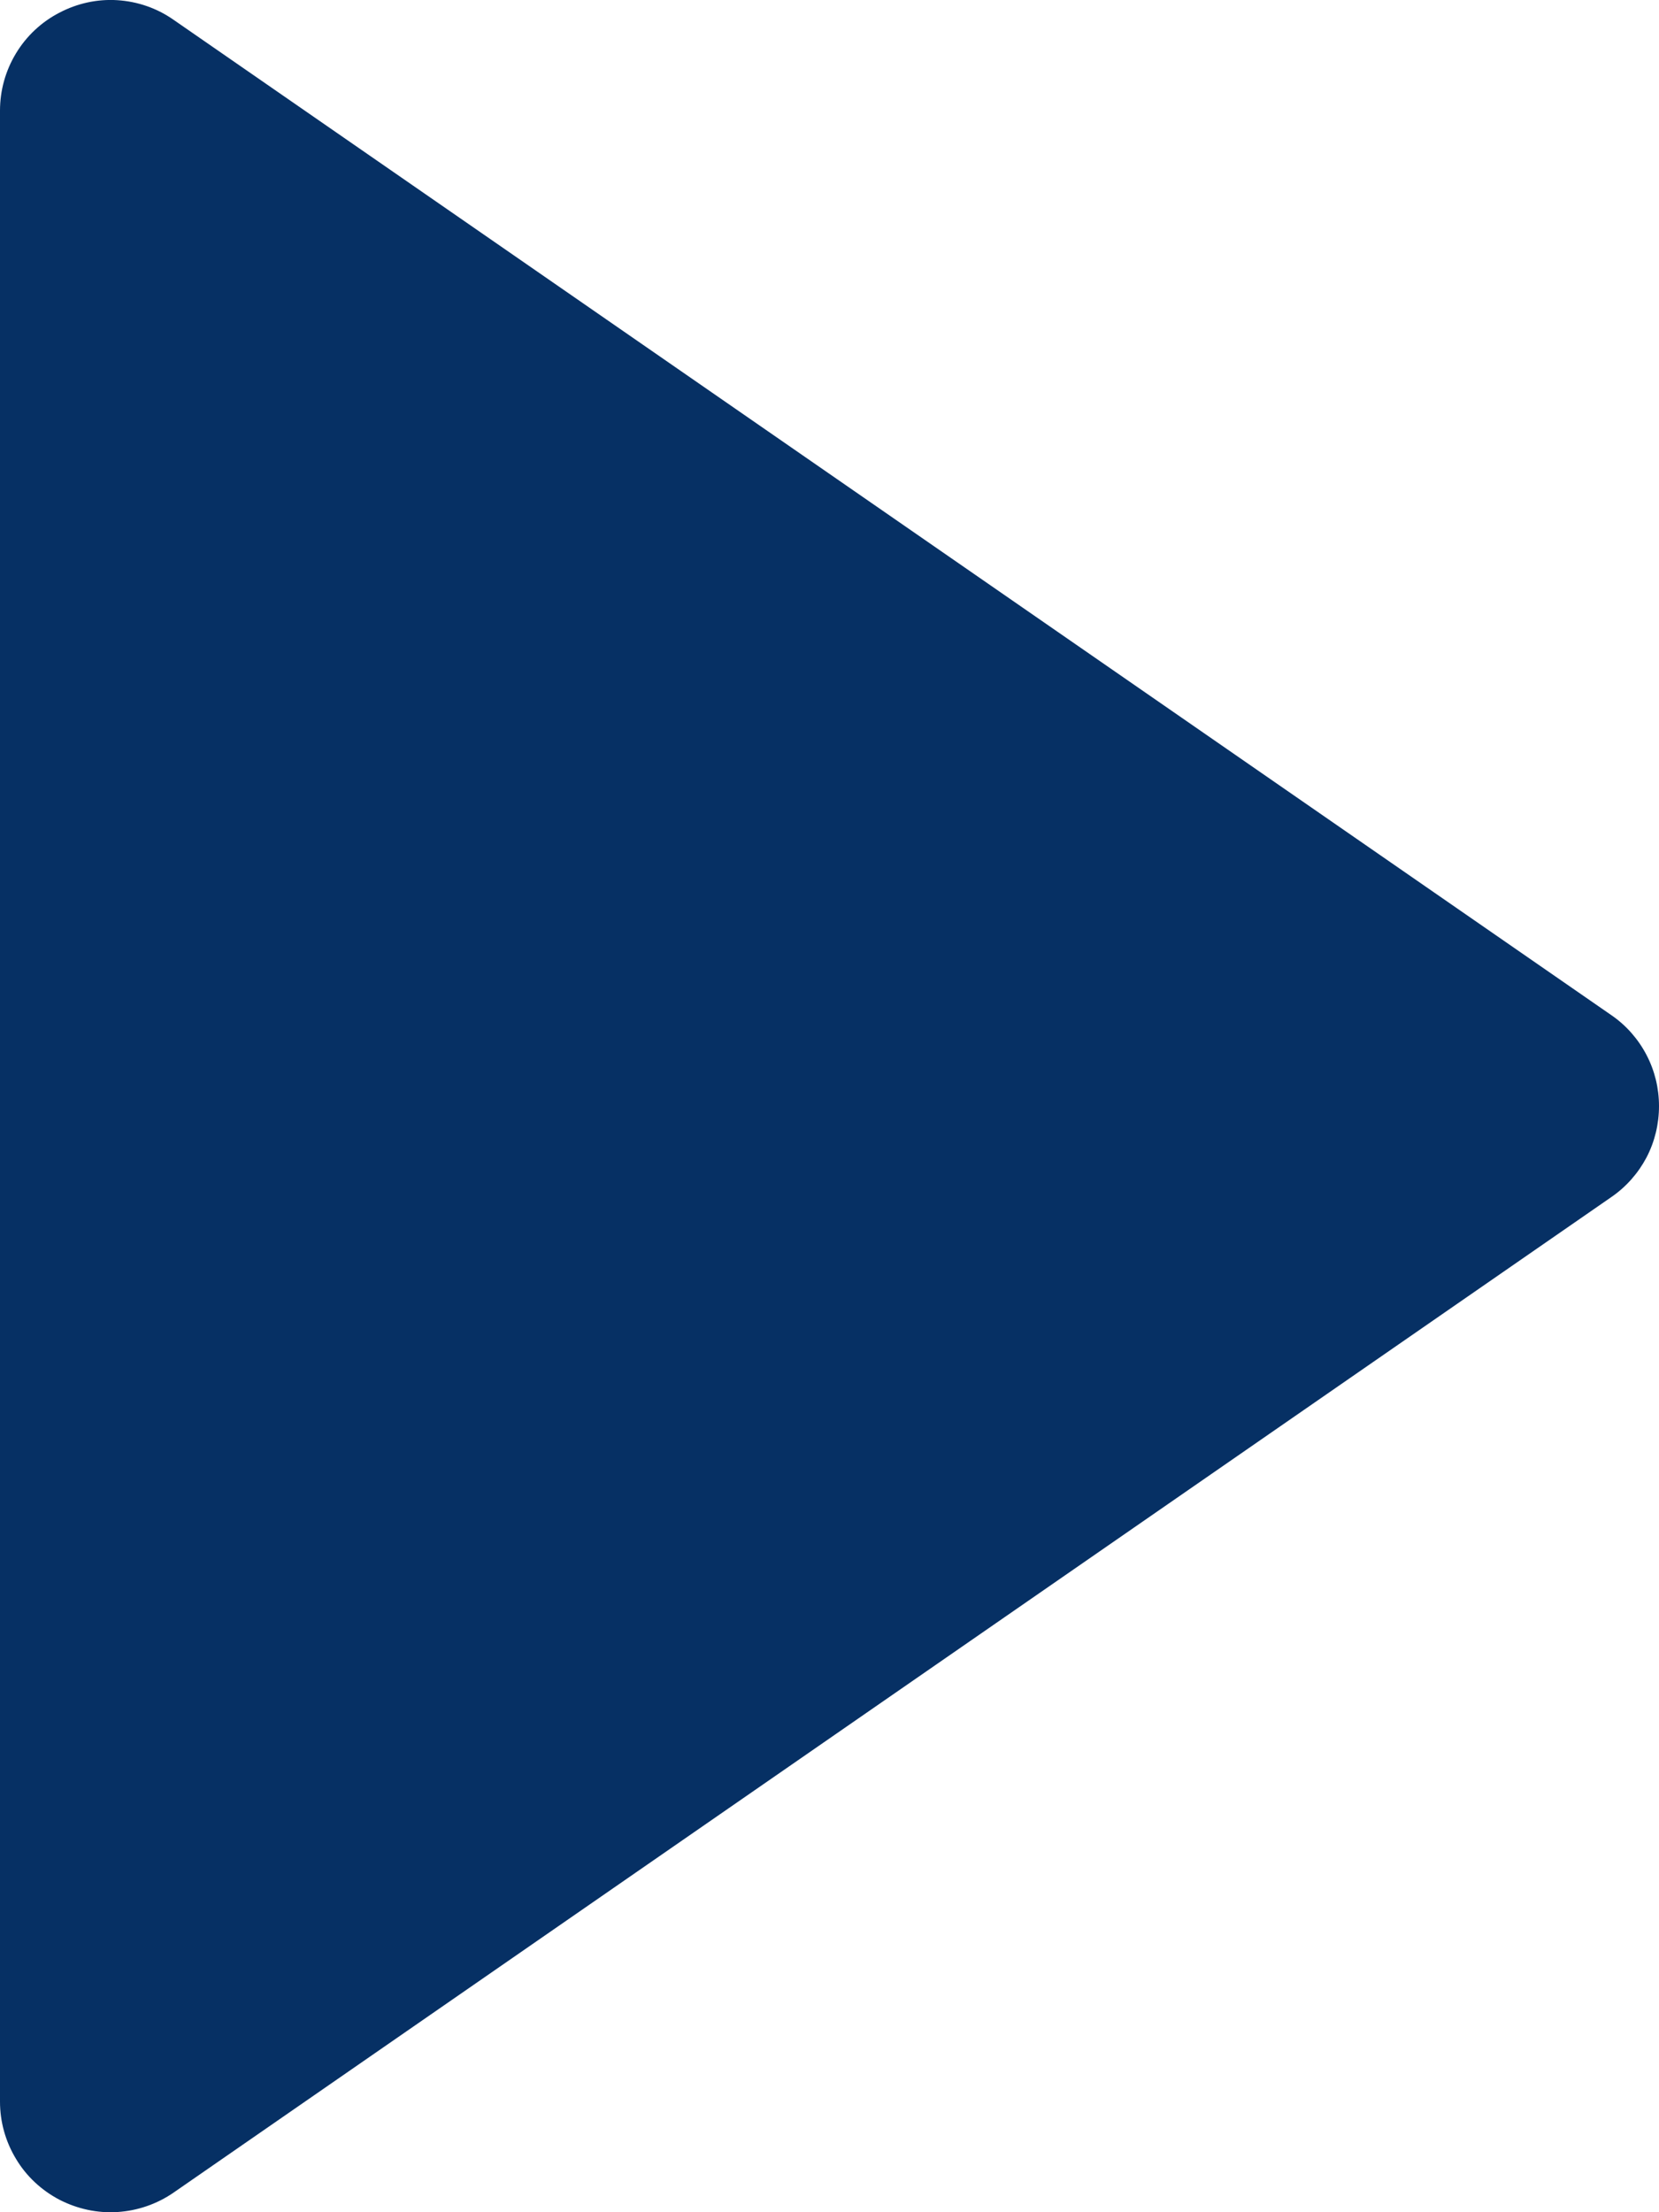 <svg width="9" height="12" viewBox="0 0 9 12" fill="none" xmlns="http://www.w3.org/2000/svg">
<path d="M0.322 11.932C0.419 11.982 0.528 12.006 0.637 11.999C0.746 11.992 0.851 11.956 0.941 11.894L8.742 6.493C8.822 6.438 8.887 6.364 8.932 6.279C8.977 6.193 9 6.097 9 6C9 5.903 8.977 5.808 8.932 5.722C8.887 5.636 8.822 5.562 8.742 5.507L0.941 0.107C0.851 0.044 0.746 0.008 0.637 0.001C0.528 -0.006 0.419 0.018 0.322 0.069C0.225 0.119 0.143 0.196 0.087 0.289C0.03 0.383 3.69519e-05 0.49 8.1503e-09 0.6V11.4C-1.80414e-05 11.51 0.03 11.617 0.087 11.711C0.143 11.805 0.225 11.881 0.322 11.932Z" fill="#063064"/>
</svg>
